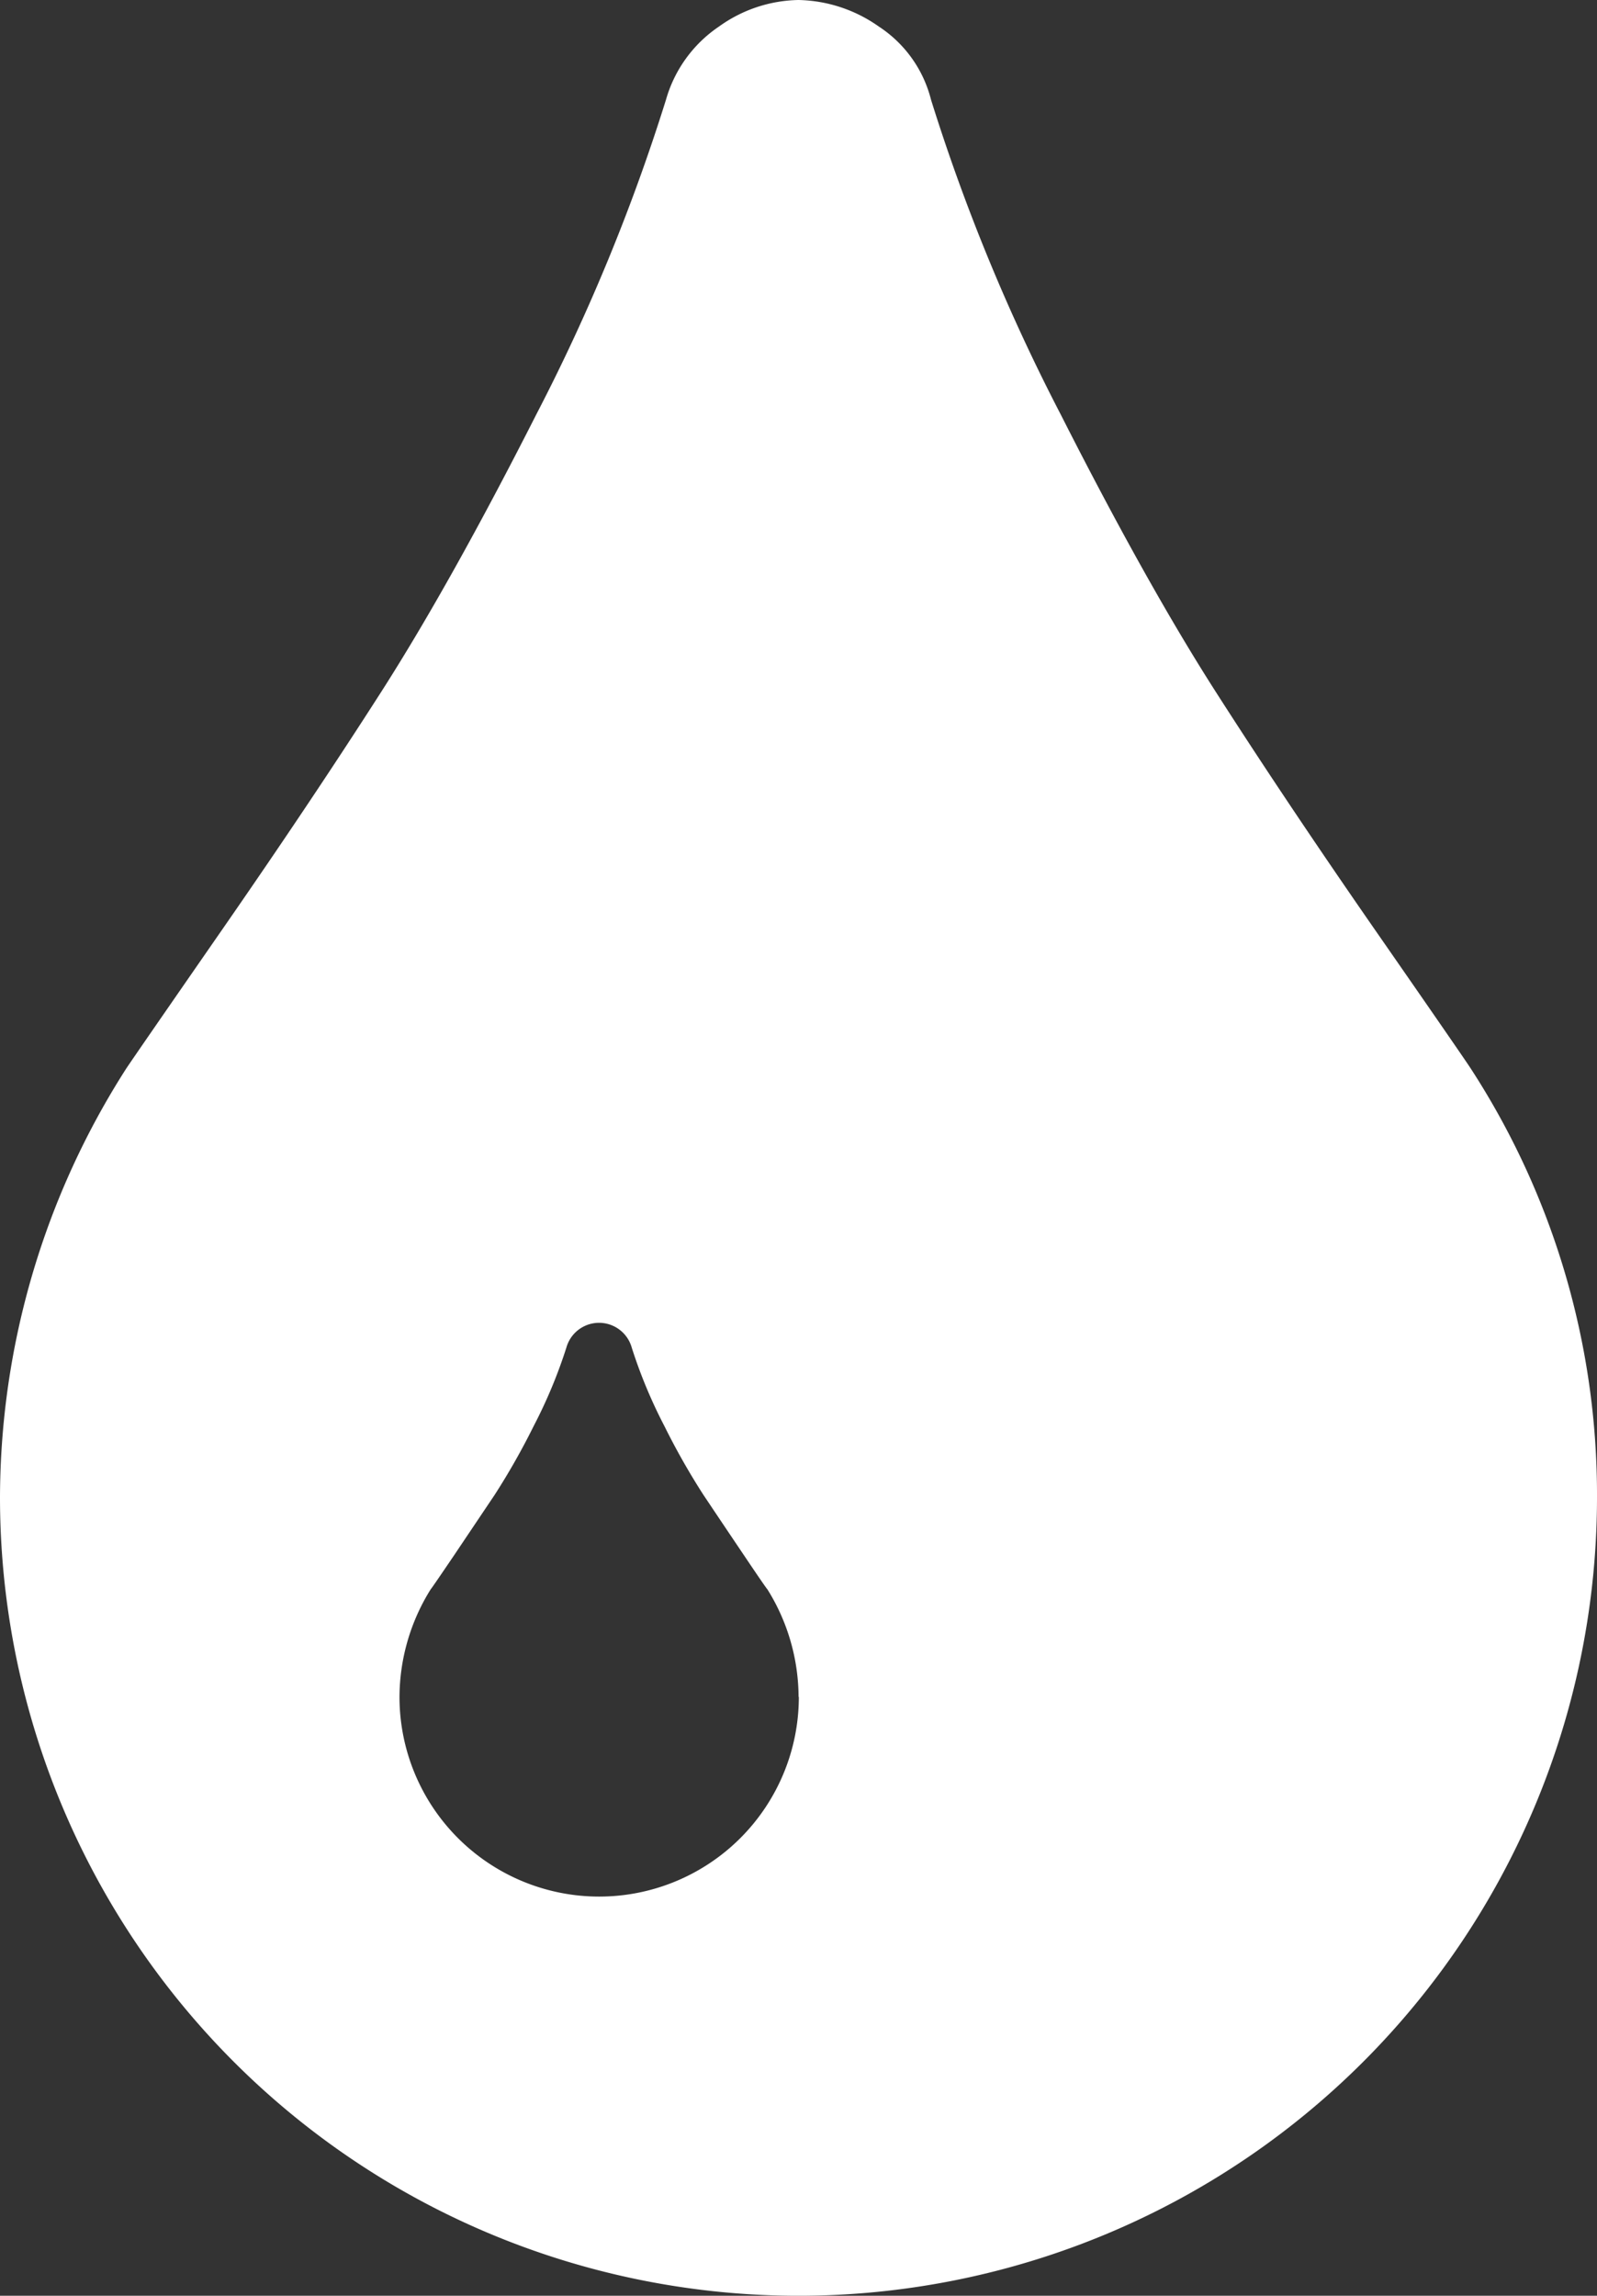 <svg xmlns="http://www.w3.org/2000/svg" width="31.817" height="45.735" viewBox="0 0 31.817 45.735">
  <rect x="0" y="0" width="31.817" height="45.735" fill="#333333" stroke="none"/>
  <path id="Path_14512" data-name="Path 14512" d="M795.019,1024.777a15.584,15.584,0,0,1,2.517,8.543,15.908,15.908,0,0,1-31.817,0,15.9,15.9,0,0,1,2.517-8.543q.187-.28,1.942-2.812t3.138-4.692q1.383-2.162,3.092-5.532a38.589,38.589,0,0,0,2.579-6.26,2.622,2.622,0,0,1,1.056-1.459,2.788,2.788,0,0,1,1.585-.529,2.868,2.868,0,0,1,1.6.529,2.459,2.459,0,0,1,1.04,1.459,38.59,38.59,0,0,0,2.579,6.26q1.71,3.373,3.092,5.532t3.138,4.692q1.757,2.53,1.942,2.812Zm-13.39,12.521a4.072,4.072,0,0,0-.622-2.144q-.032-.032-.481-.7c-.3-.445-.565-.84-.793-1.181a14.025,14.025,0,0,1-.776-1.368,9.876,9.876,0,0,1-.653-1.569.676.676,0,0,0-1.3,0,9.884,9.884,0,0,1-.654,1.569,14,14,0,0,1-.776,1.368l-.793,1.181q-.452.668-.481.7a4.073,4.073,0,0,0-.622,2.144,3.978,3.978,0,0,0,7.956,0Z" transform="translate(-765.719 -1003.493)" fill="#fff"/>
</svg>
